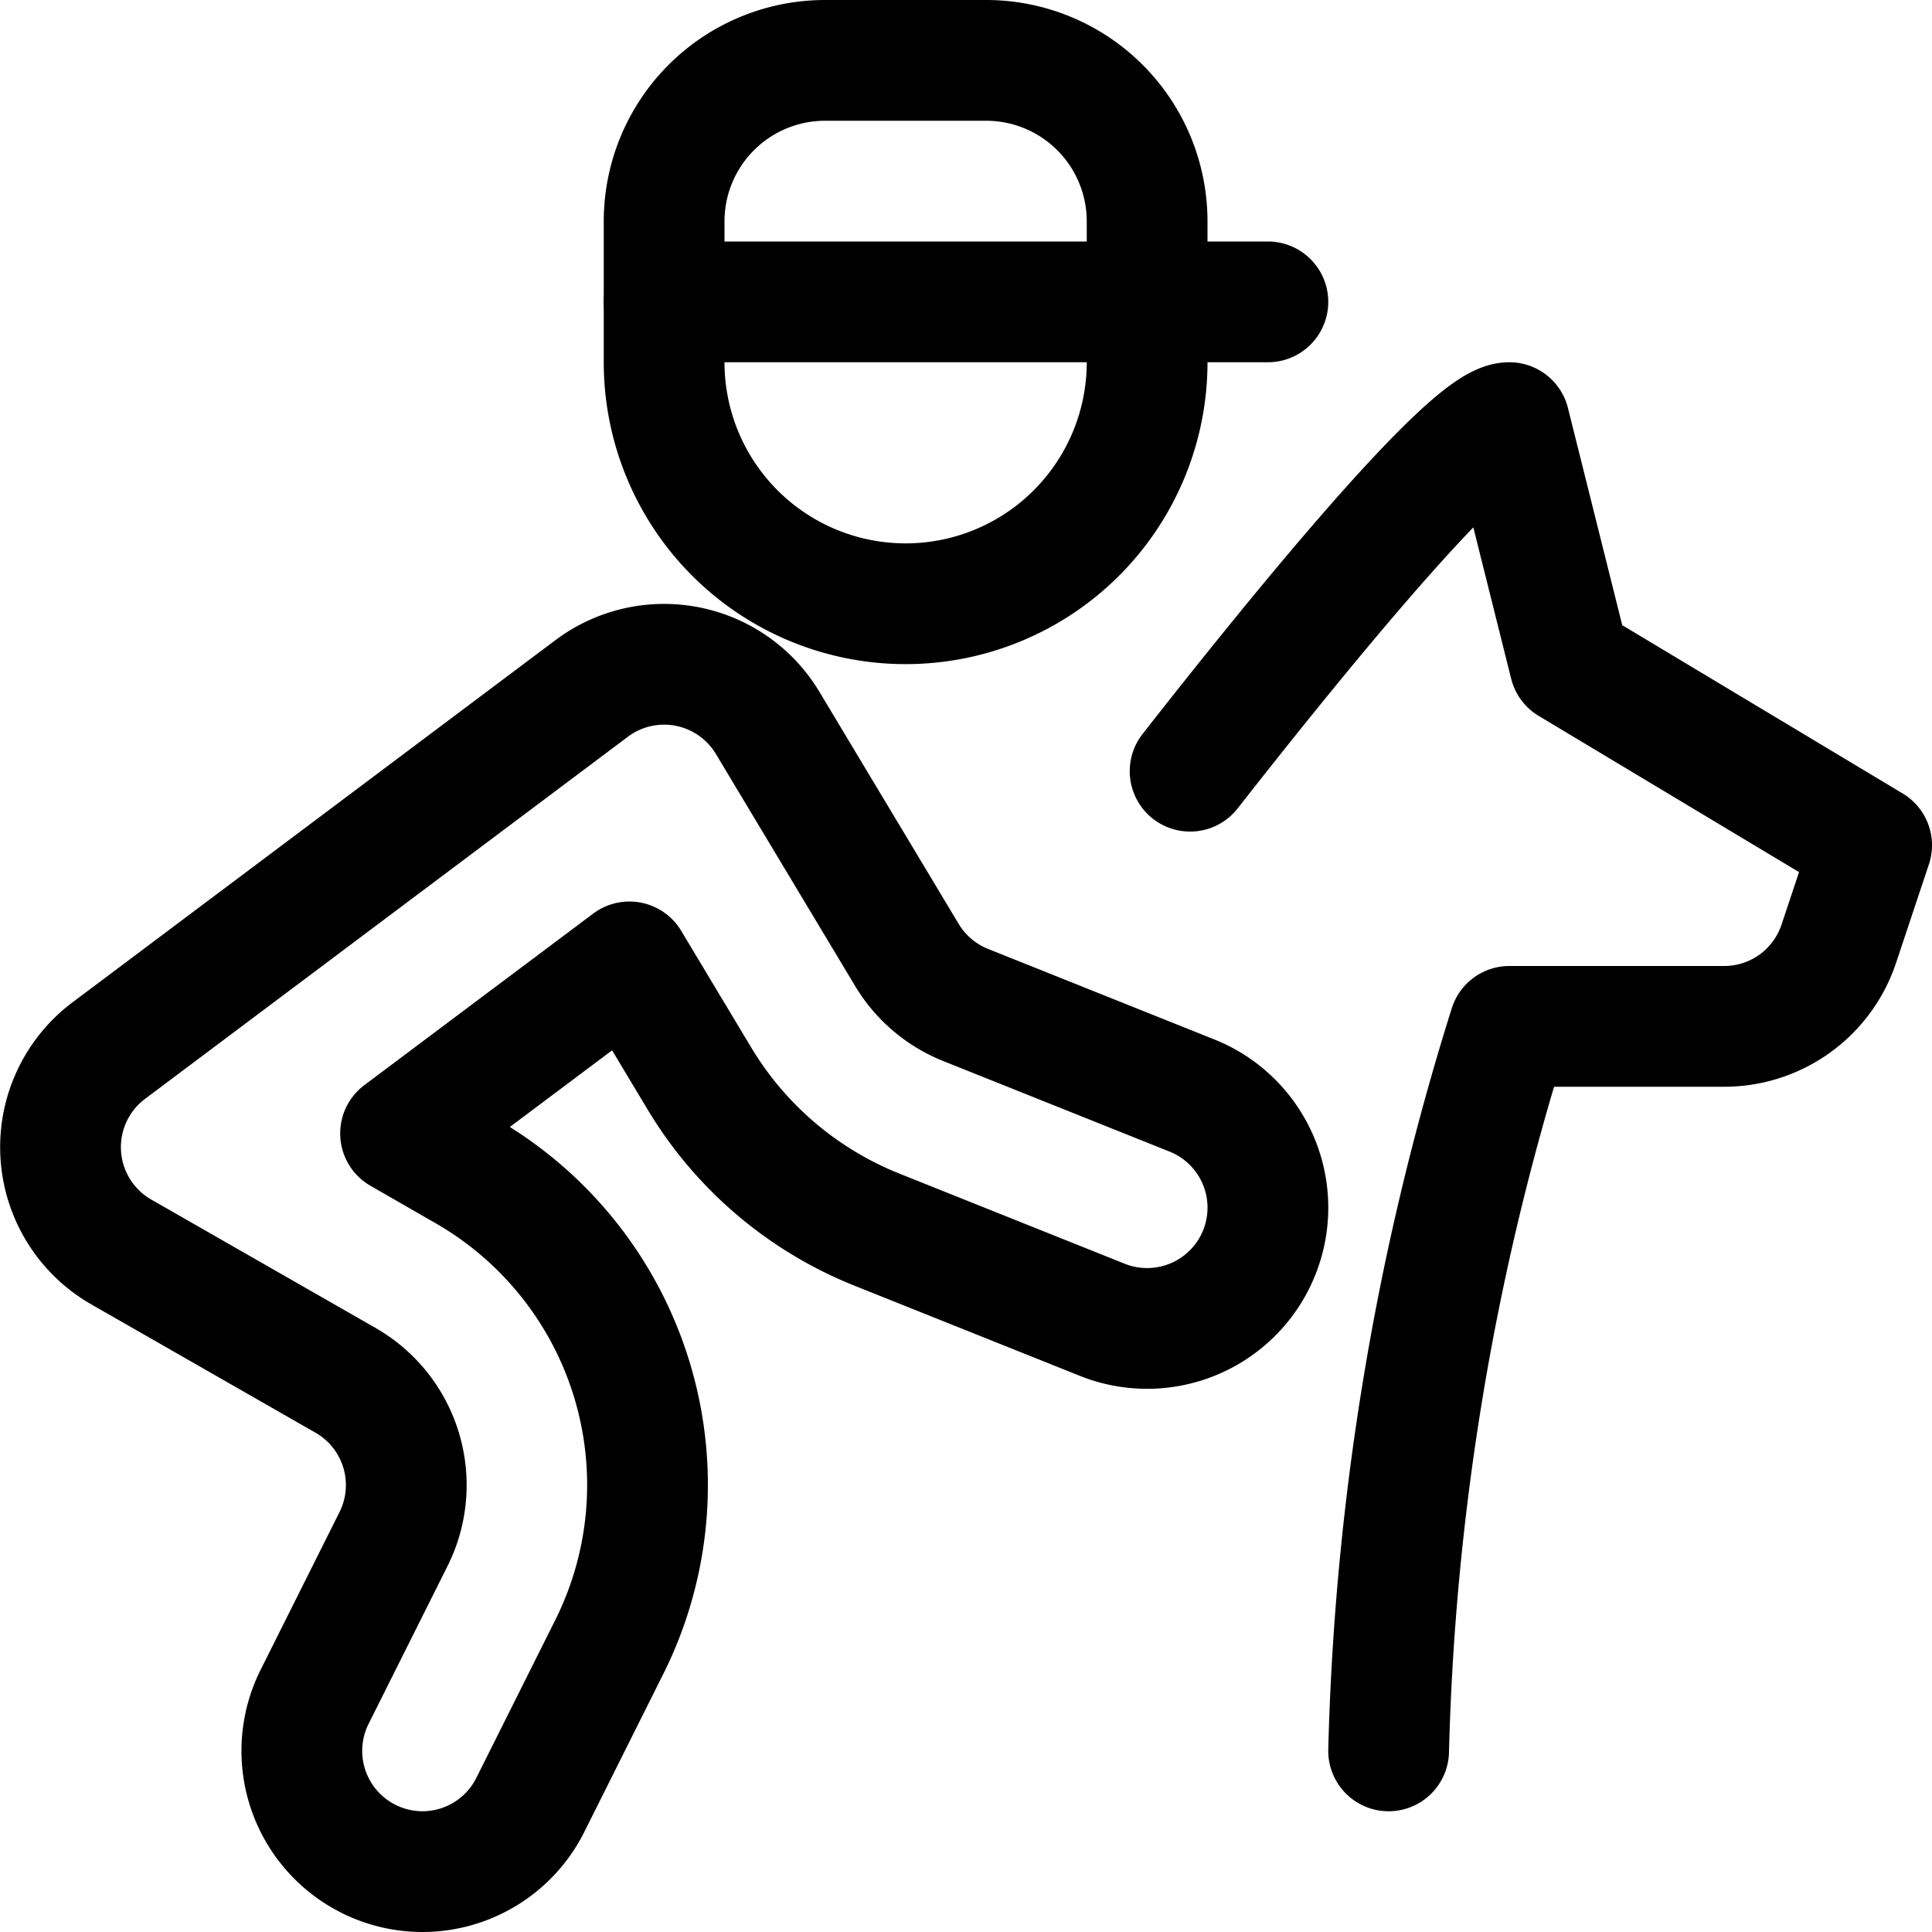 <svg viewBox="0 0 24 24" xmlns="http://www.w3.org/2000/svg" stroke-width="1.5" height="48" width="48"><path d="M15.75 3.75h-1.5v.75a3 3 0 0 1-6 0v-.75" fill="none" stroke="#000000" stroke-linecap="round" stroke-linejoin="round"></path><path d="M14.25 3.75h-6 0v-1a2 2 0 0 1 2-2h2a2 2 0 0 1 2 2v1h0Z" fill="none" stroke="#000000" stroke-linecap="round" stroke-linejoin="round"></path><path d="M14.784 9.58c1.39-1.775 3.477-4.33 3.966-4.33l.75 3 3.75 2.25-.408 1.224a1.5 1.5 0 0 1-1.423 1.026H18.75a32.7 32.7 0 0 0-1.5 9" fill="none" stroke="#000000" stroke-linecap="round" stroke-linejoin="round"></path><path d="M5.249 23.25a1.5 1.5 0 0 1-1.341-2.171l.981-1.961a1.5 1.5 0 0 0-.6-1.973l-2.783-1.593a1.5 1.5 0 0 1-.156-2.5l6-4.5a1.5 1.5 0 0 1 2.186.428l1.73 2.883a1.5 1.5 0 0 0 .729.621l2.812 1.125a1.5 1.5 0 0 1-1.114 2.786l-2.812-1.125a4.533 4.533 0 0 1-2.187-1.863l-.875-1.458-2.843 2.131.8.46a4.5 4.5 0 0 1 1.793 5.919l-.981 1.962a1.5 1.5 0 0 1-1.339.829Z" fill="none" stroke="#000000" stroke-linecap="round" stroke-linejoin="round"></path></svg>